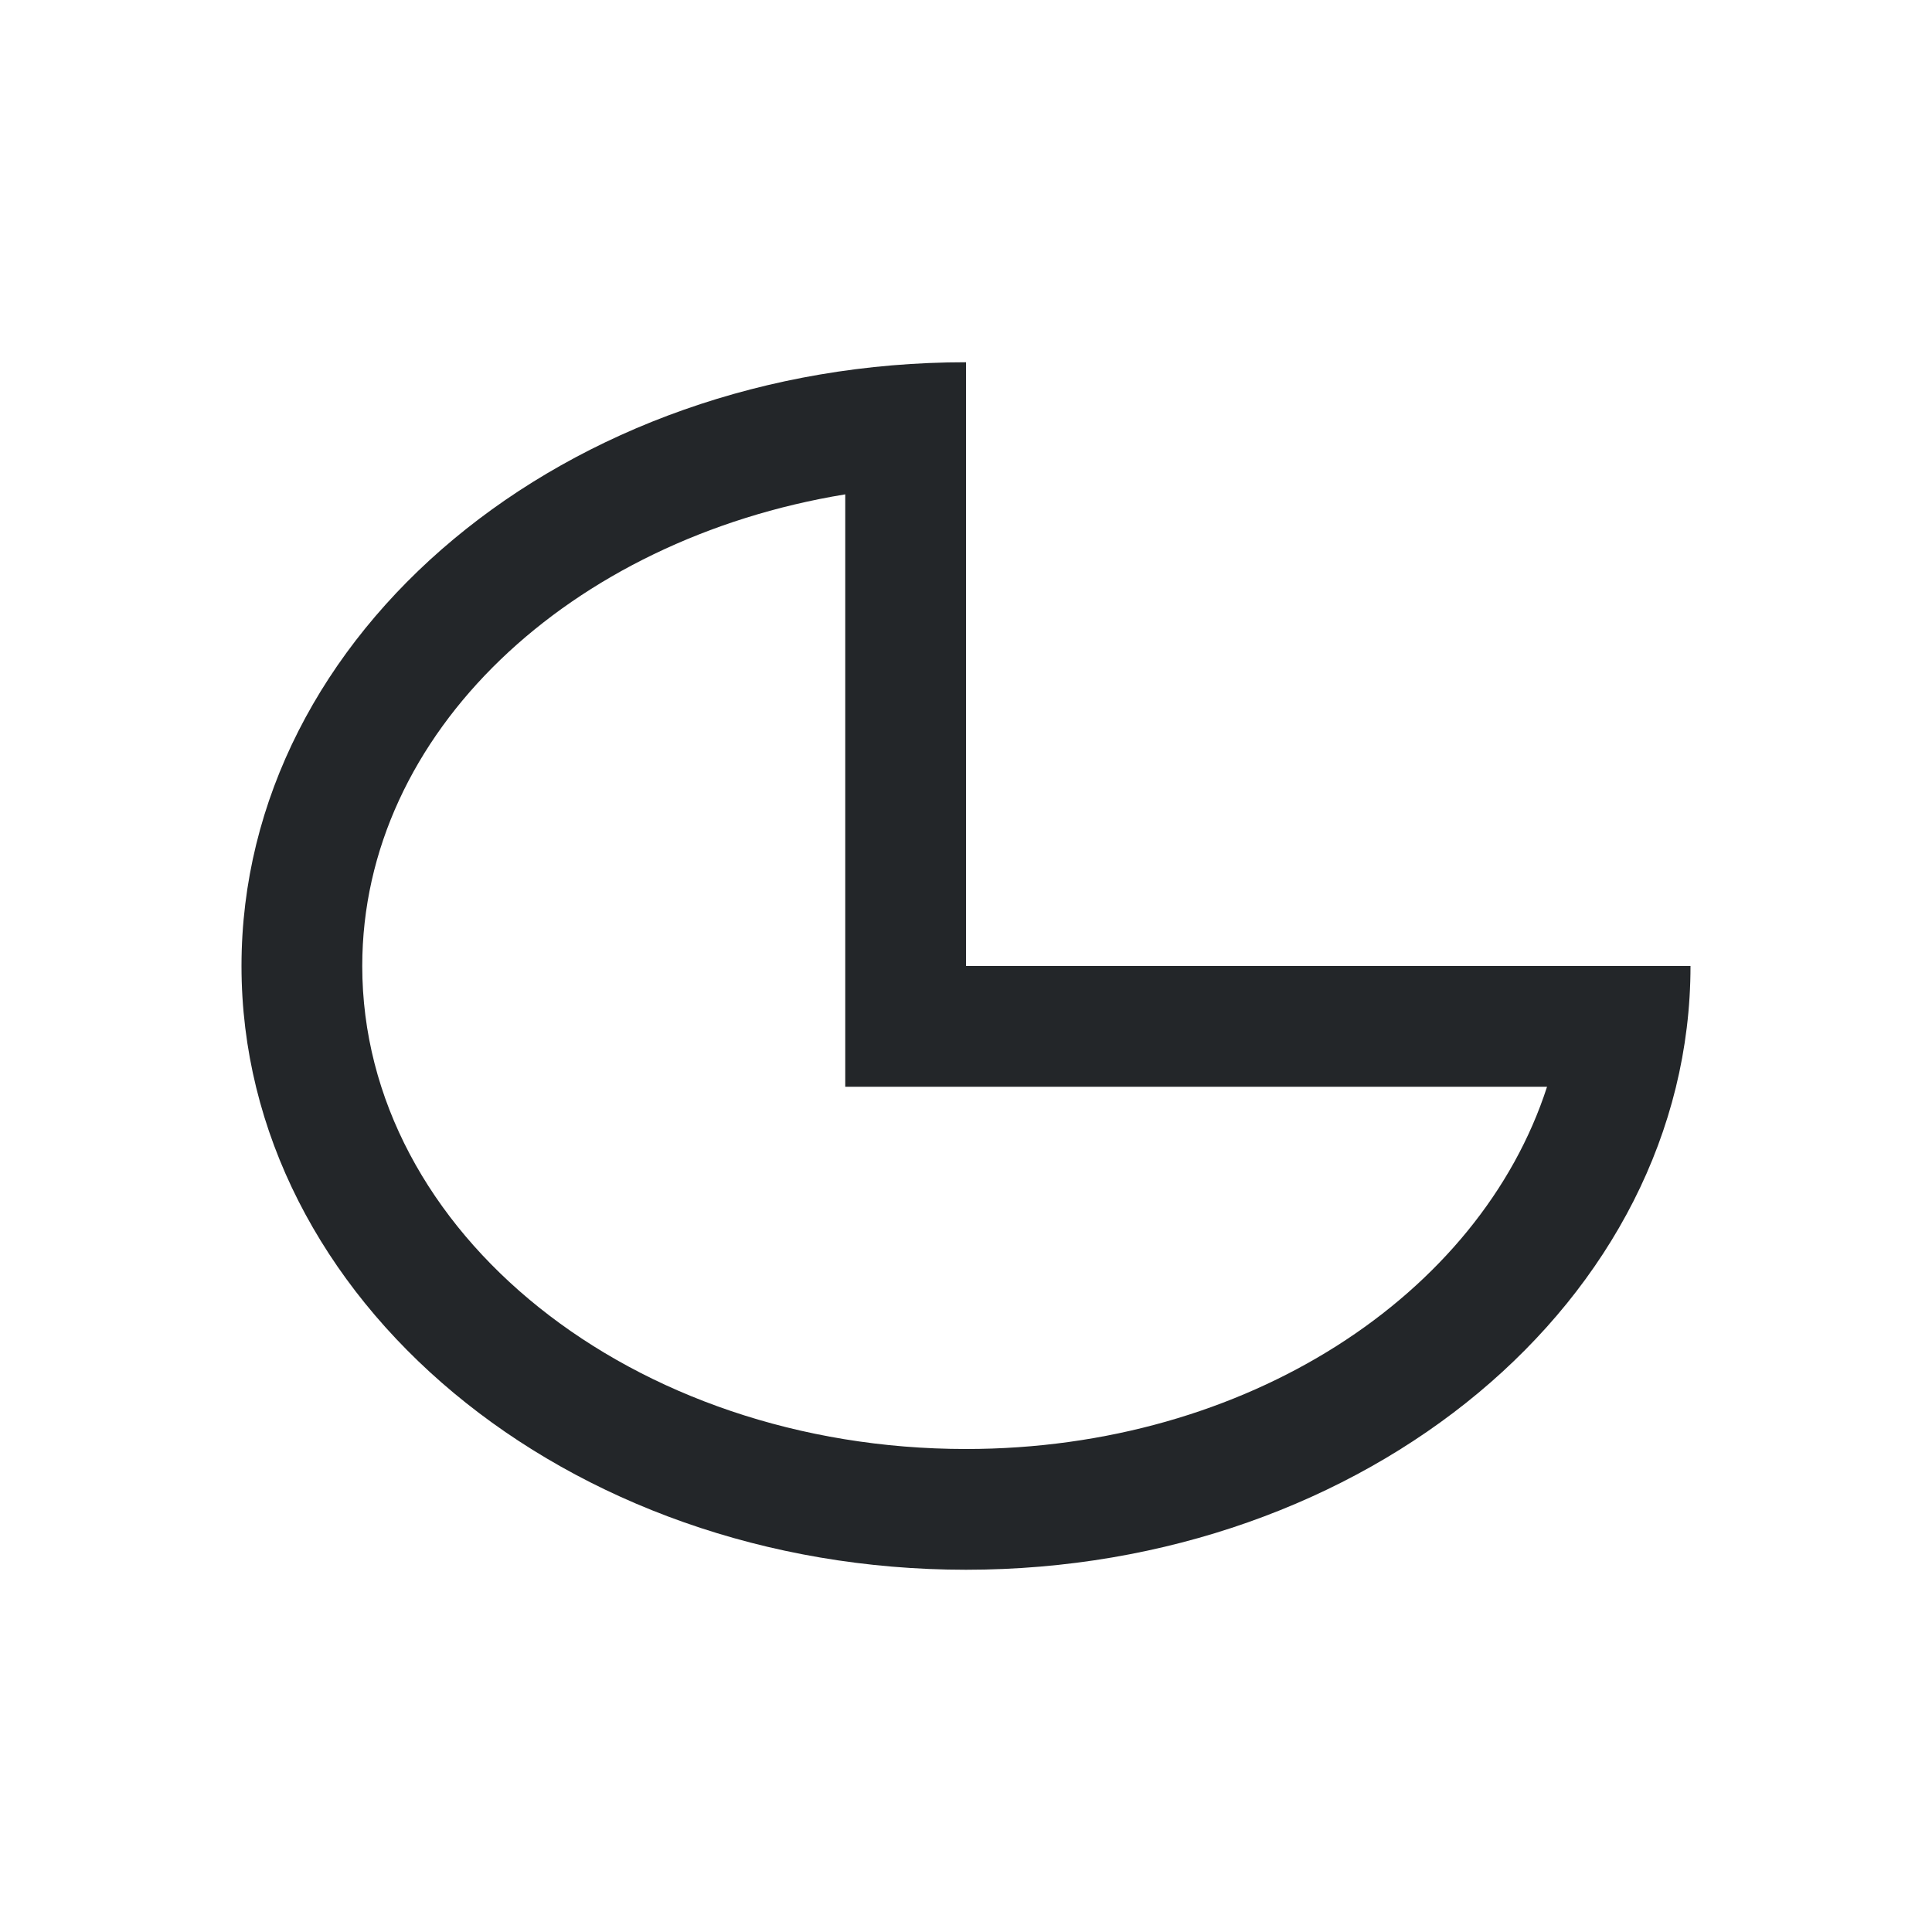 <svg viewBox="0 0 16 16" xmlns="http://www.w3.org/2000/svg">/&gt;<path d="m8 3c-3.314 0-6 2.239-6 5 0 2.761 2.686 5 6 5 3.314 0 6-2.239 6-5h-1-5v-4zm-1 1.094v3.906 1h5.812c-.557 1.723-2.485 3-4.812 3-2.761 0-5-1.791-5-4 0-1.933 1.722-3.533 4-3.906z" fill="#232629"/></svg>